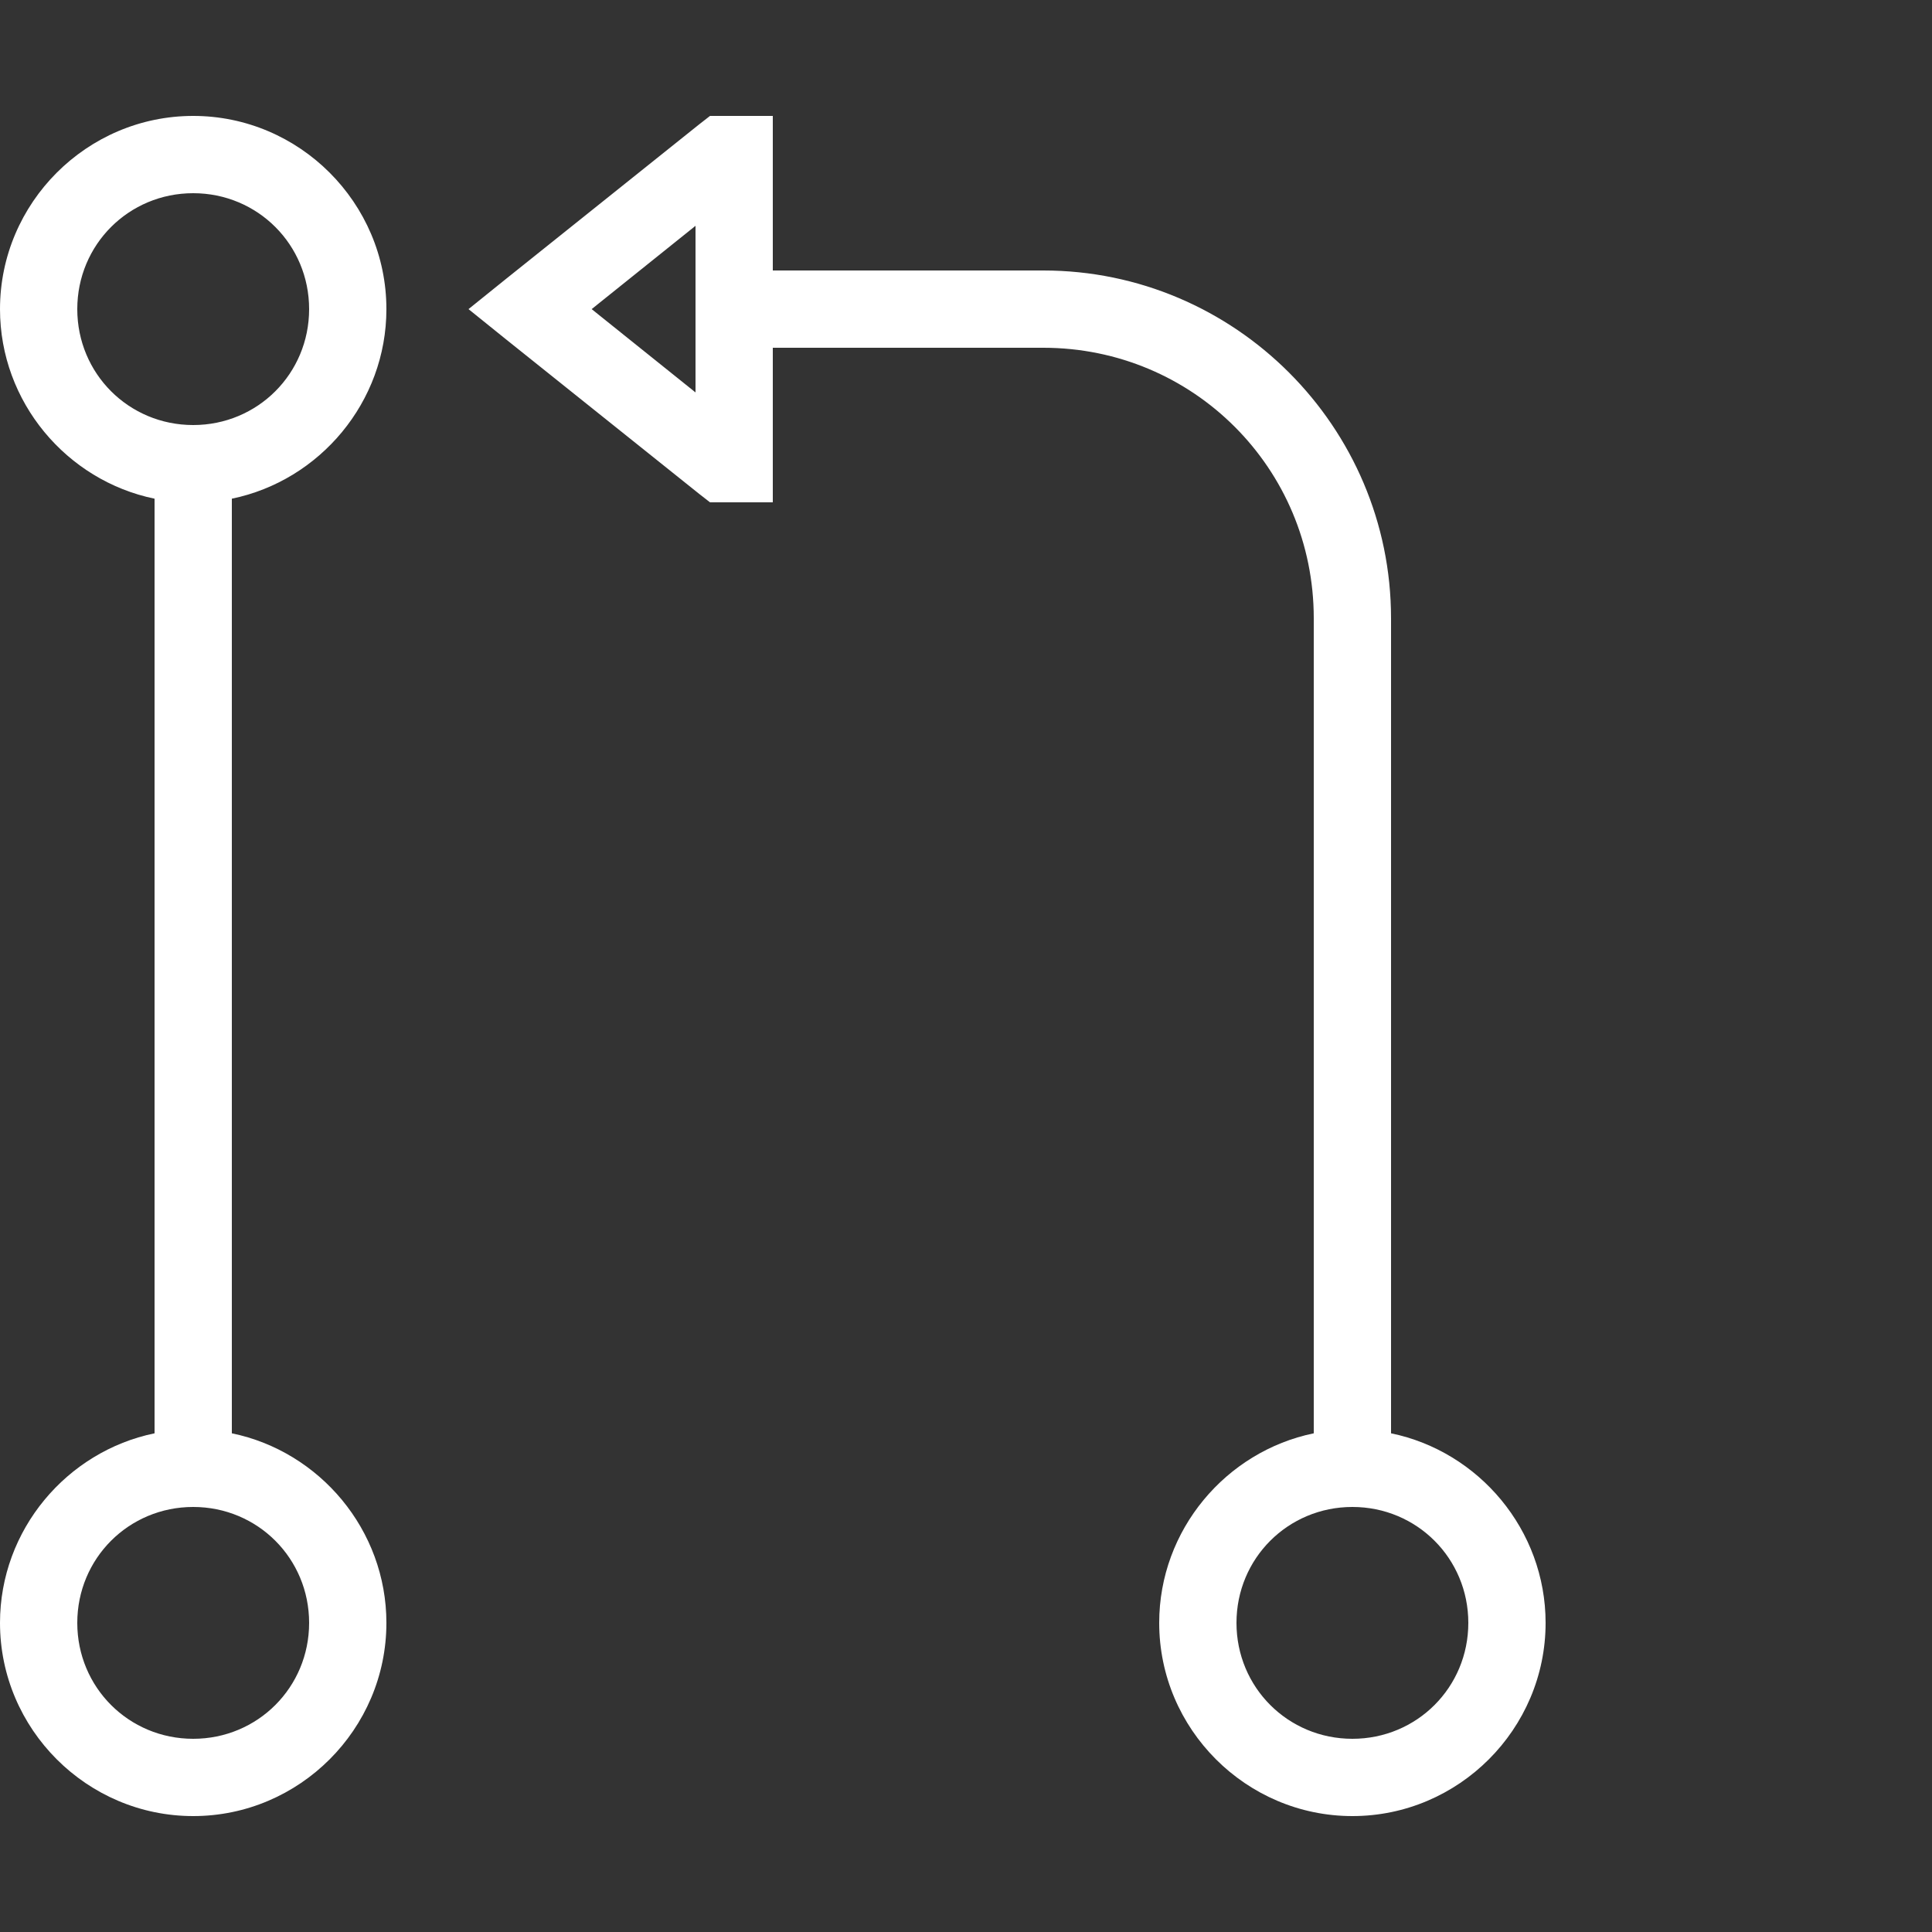 <svg xmlns="http://www.w3.org/2000/svg"  viewBox="5 0 50 50"><rect x="5" y="0" width="50" height="50" fill="#333333" stroke="none"/><path fill="#ffffff" d="M 10 3 C 7.25 3 5 5.25 5 8 C 5 10.406 6.727 12.438 9 12.906 L 9 37.094 C 6.727 37.562 5 39.594 5 42 C 5 44.75 7.25 47 10 47 C 12.75 47 15 44.75 15 42 C 15 39.594 13.273 37.562 11 37.094 L 11 12.906 C 13.273 12.438 15 10.406 15 8 C 15 5.25 12.75 3 10 3 Z M 23.375 3 L 23.094 3.219 L 18.094 7.219 L 17.125 8 L 18.094 8.781 L 23.094 12.781 L 23.375 13 L 25 13 L 25 9 L 32 9 C 35.879 9 39 12.121 39 16 L 39 37.094 C 36.727 37.562 35 39.594 35 42 C 35 44.75 37.25 47 40 47 C 42.75 47 45 44.75 45 42 C 45 39.594 43.273 37.562 41 37.094 L 41 16 C 41 11.043 36.957 7 32 7 L 25 7 L 25 3 Z M 10 5 C 11.668 5 13 6.332 13 8 C 13 9.668 11.668 11 10 11 C 8.332 11 7 9.668 7 8 C 7 6.332 8.332 5 10 5 Z M 23 5.844 L 23 10.156 L 20.312 8 Z M 10 39 C 11.668 39 13 40.332 13 42 C 13 43.668 11.668 45 10 45 C 8.332 45 7 43.668 7 42 C 7 40.332 8.332 39 10 39 Z M 40 39 C 41.668 39 43 40.332 43 42 C 43 43.668 41.668 45 40 45 C 38.332 45 37 43.668 37 42 C 37 40.332 38.332 39 40 39 Z"/></svg>
